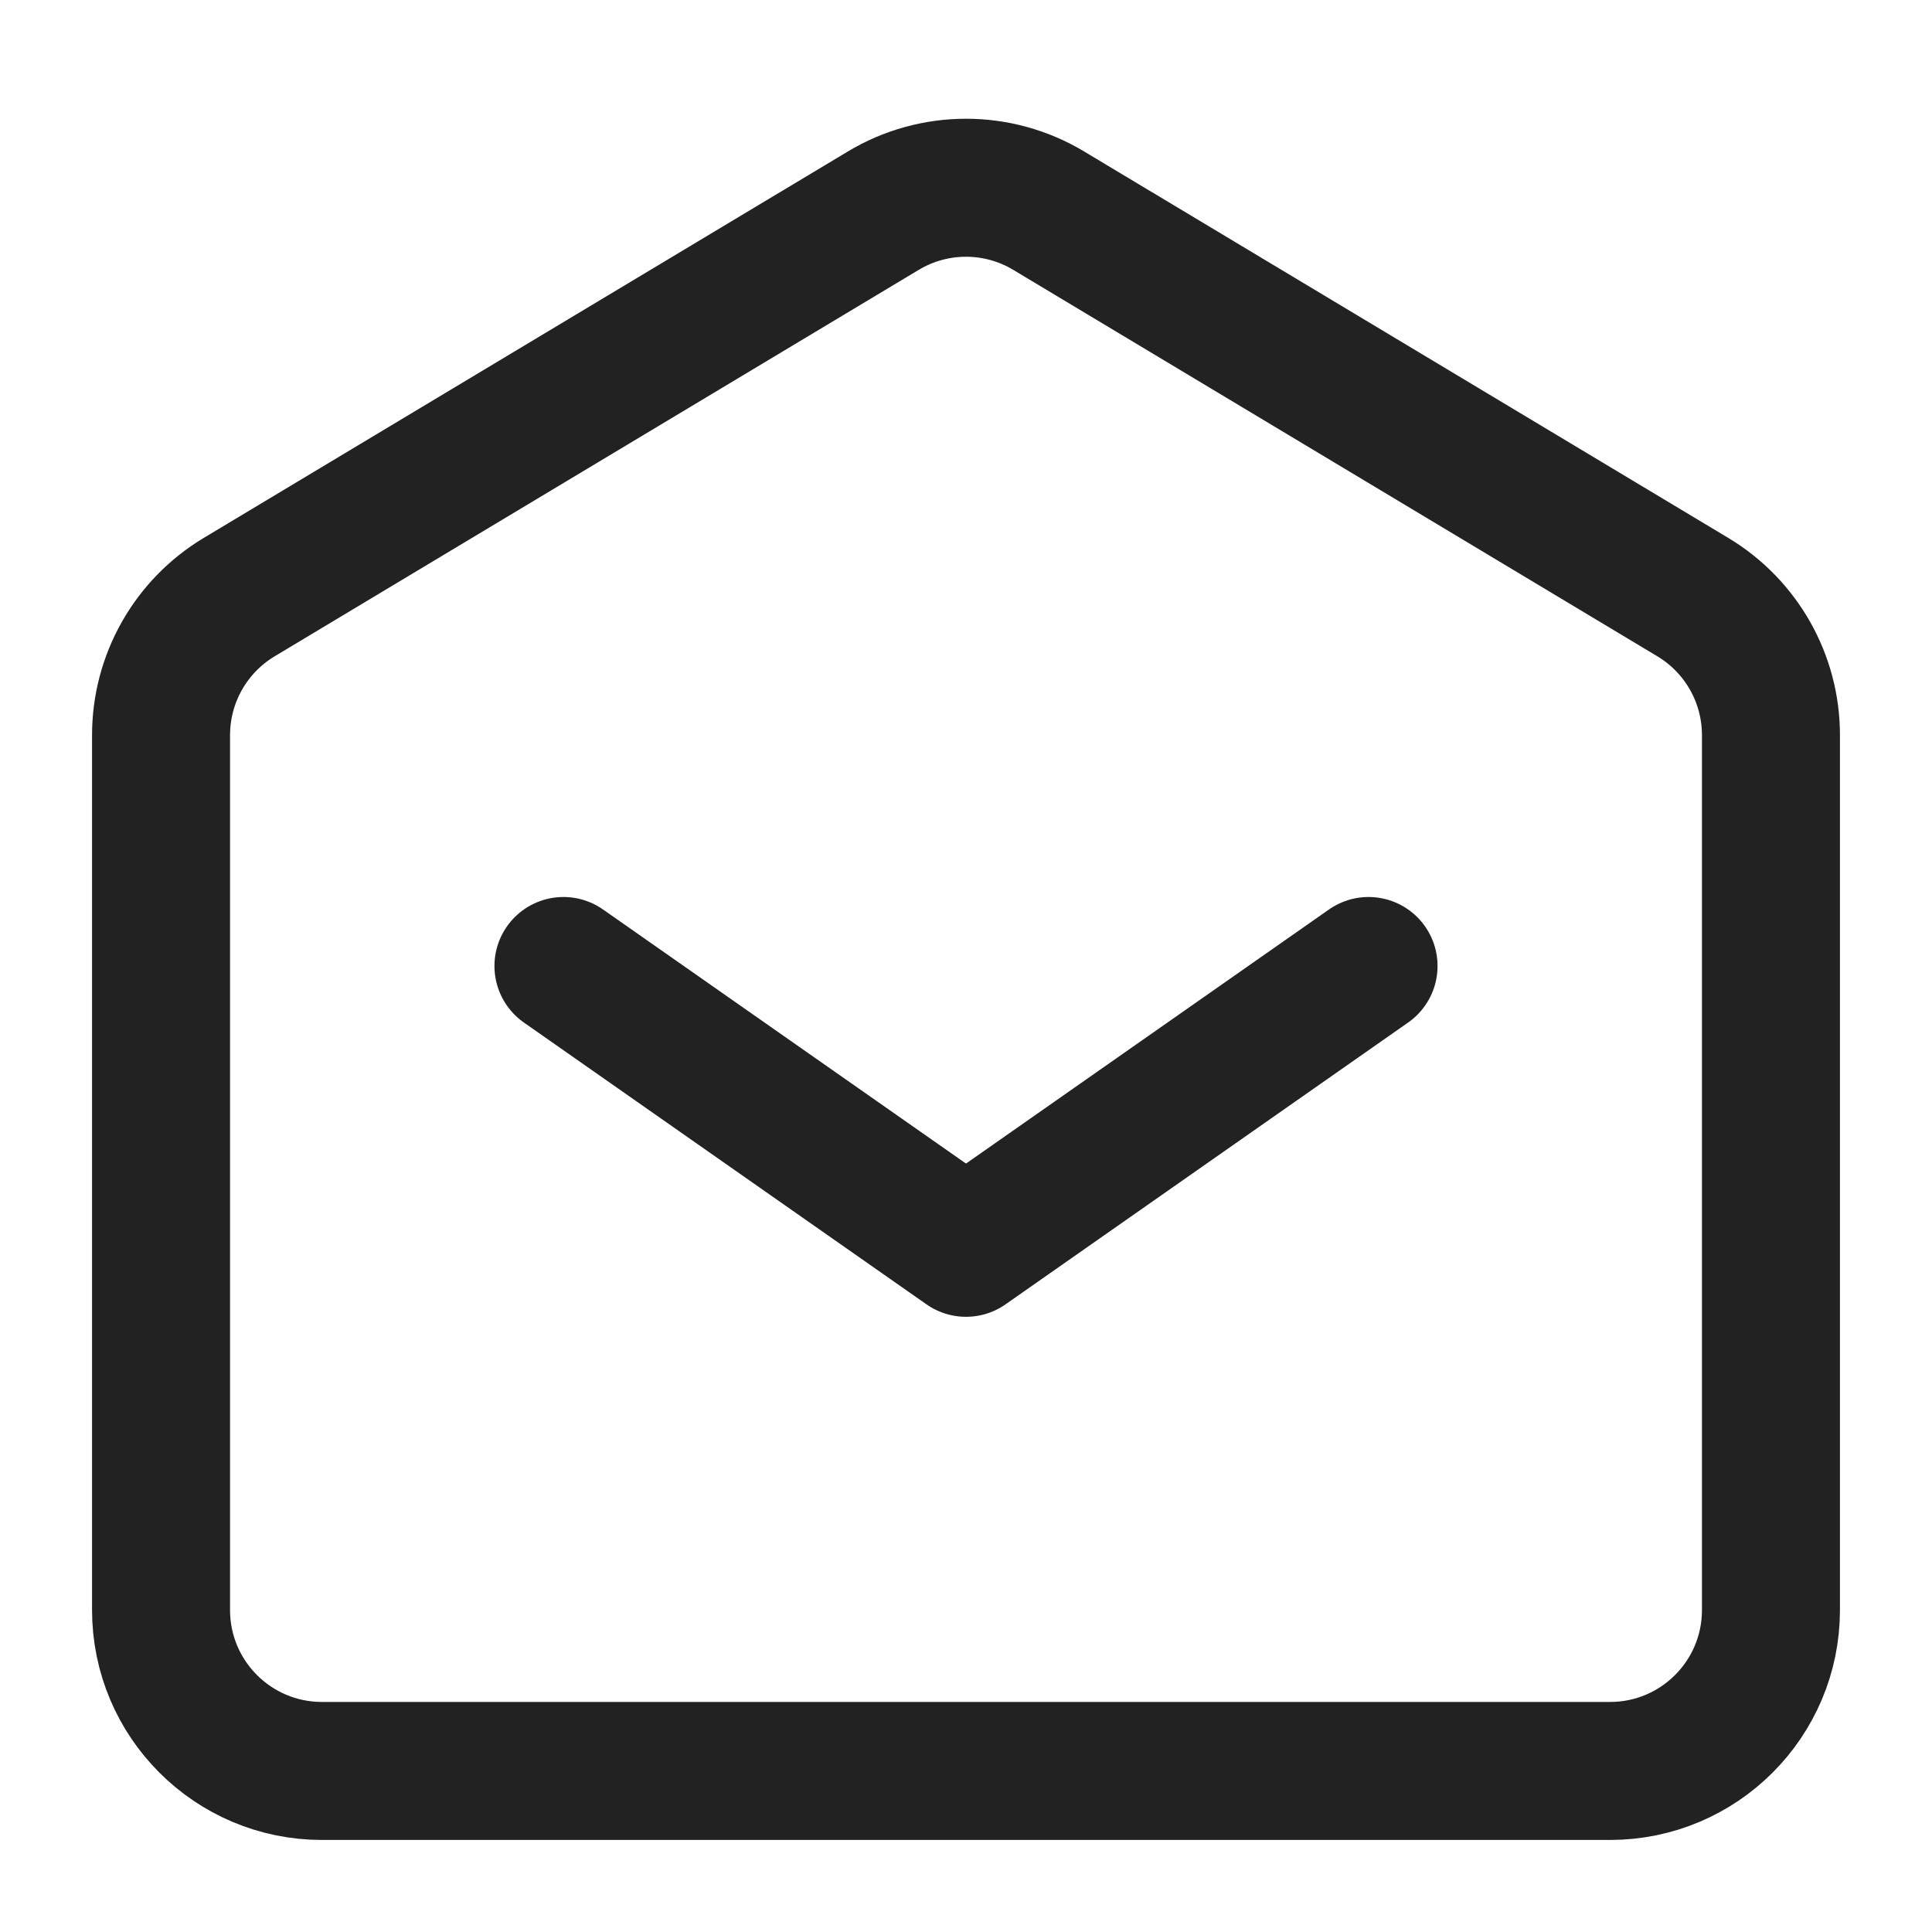 <svg width="14" height="14" viewBox="0 0 14 14" fill="none" xmlns="http://www.w3.org/2000/svg">
<g clip-path="url(#clip0_3110_176)">
<path d="M4.083 7L7 9.042L9.917 7" stroke="#222223" stroke-linecap="round" stroke-linejoin="round"/>
<path d="M1.167 11.667V5.327C1.167 4.917 1.382 4.538 1.733 4.327L6.4 1.527C6.769 1.305 7.231 1.305 7.6 1.527L12.267 4.327C12.618 4.538 12.833 4.917 12.833 5.327V11.667C12.833 12.311 12.311 12.833 11.667 12.833H2.333C1.689 12.833 1.167 12.311 1.167 11.667Z" stroke="#222223"/>
</g>
<defs>
<clipPath id="clip0_3110_176">
<rect width="14" height="14" fill="white"/>
</clipPath>
</defs>
</svg>
